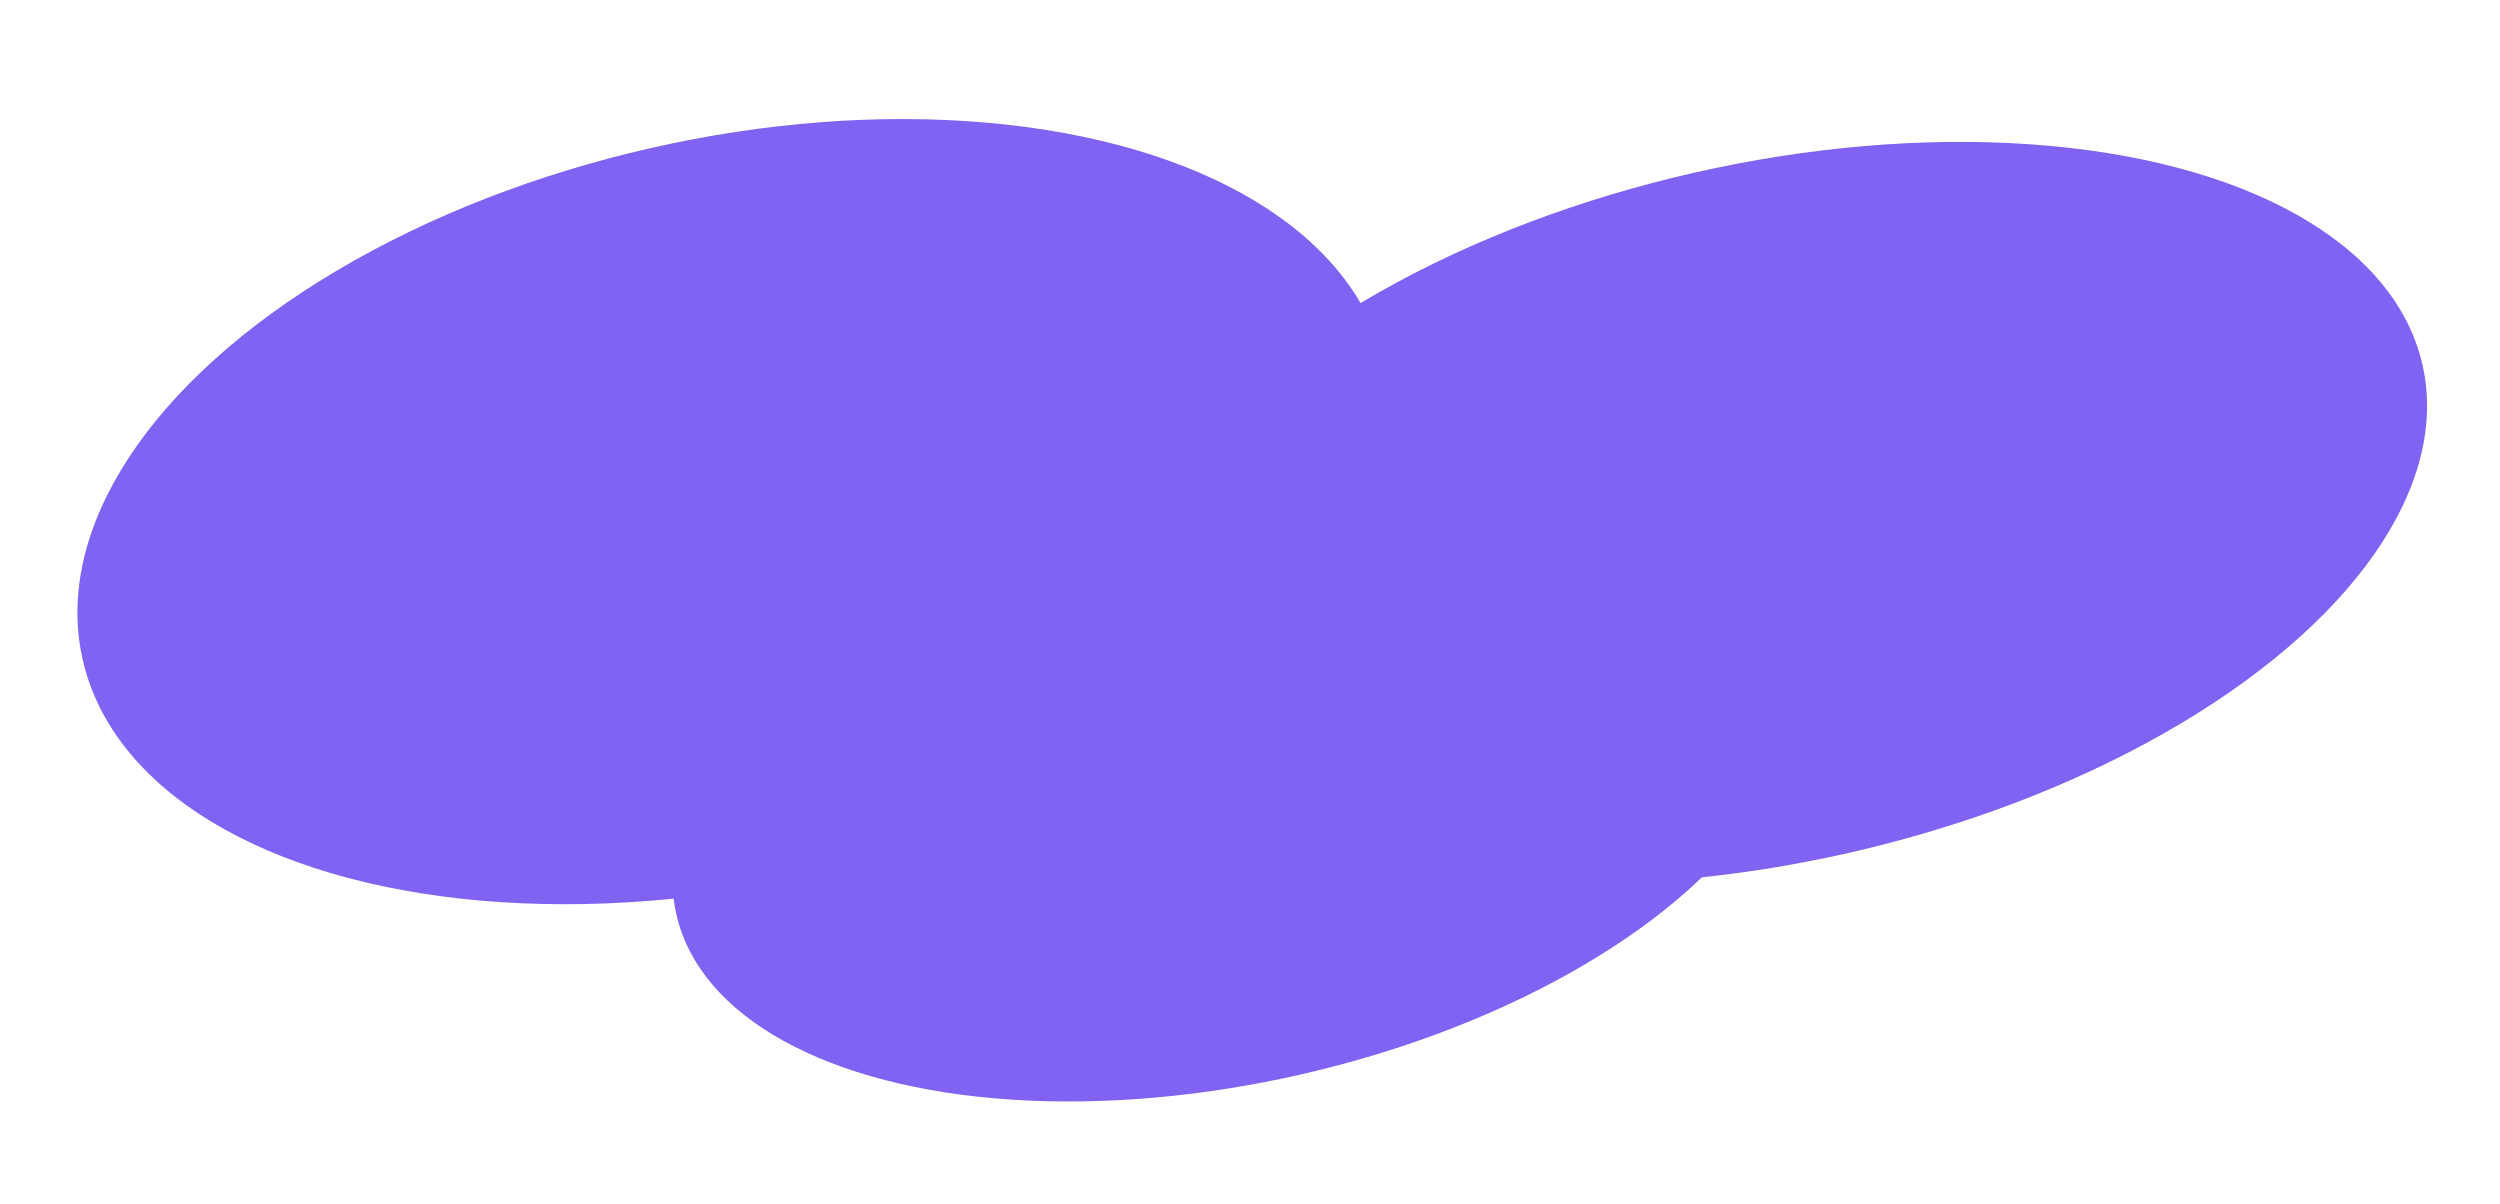 <?xml version="1.0" encoding="UTF-8"?> <svg xmlns="http://www.w3.org/2000/svg" width="810" height="390" viewBox="0 0 810 390" fill="none"><ellipse cx="237.7" cy="165.77" rx="216.295" ry="120.819" transform="rotate(-12.81 237.7 165.77)" fill="#8063F3"></ellipse><ellipse cx="400.057" cy="255.163" rx="185.522" ry="95.403" transform="rotate(-12.81 400.057 255.163)" fill="#8063F3"></ellipse><ellipse cx="573.967" cy="166.147" rx="216.295" ry="113.002" transform="rotate(-12.81 573.967 166.147)" fill="#8063F3"></ellipse></svg> 